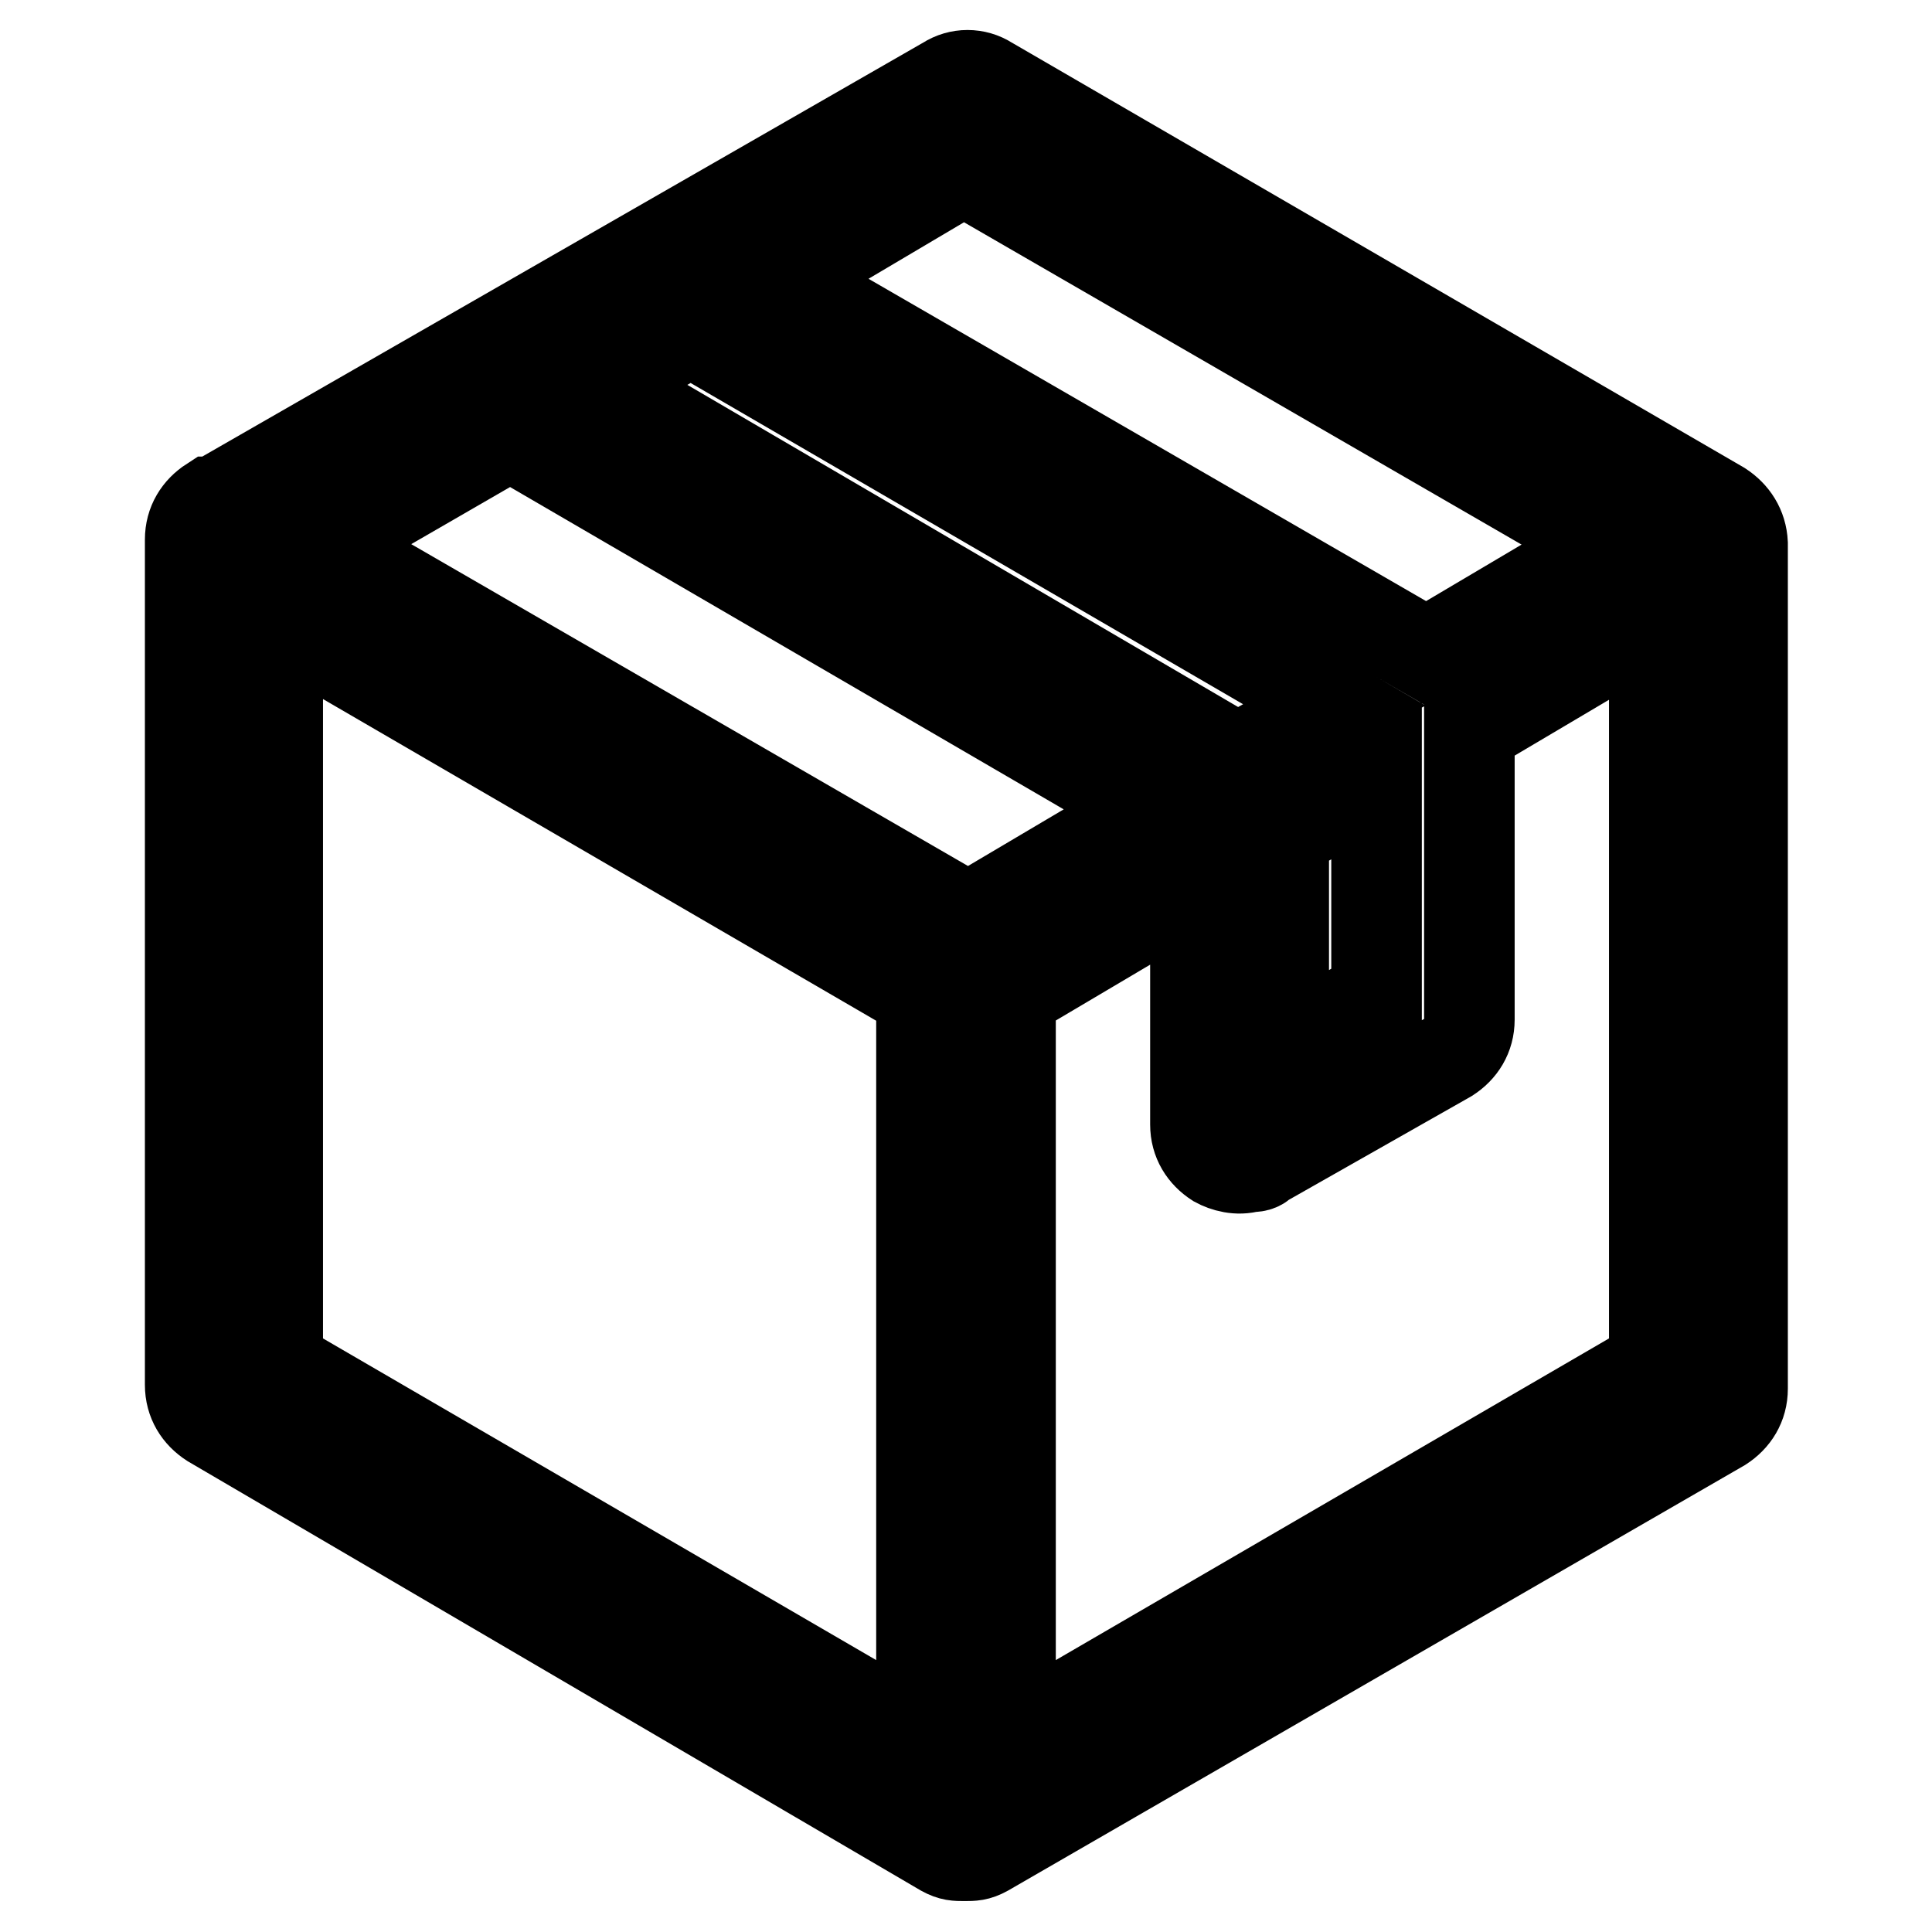 <?xml version="1.0" encoding="utf-8"?>
<!-- Svg Vector Icons : http://www.onlinewebfonts.com/icon -->
<!DOCTYPE svg PUBLIC "-//W3C//DTD SVG 1.1//EN" "http://www.w3.org/Graphics/SVG/1.1/DTD/svg11.dtd">
<svg version="1.1" xmlns="http://www.w3.org/2000/svg" xmlns:xlink="http://www.w3.org/1999/xlink" x="0px" y="0px" viewBox="0 0 256 256" enable-background="new 0 0 256 256" xml:space="preserve">
<g> <path stroke-width="12" fill-opacity="0" stroke="#000000"  d="M228,67.1l-97-56.3c-1.7-1.1-3.9-1.1-5.6,0l-97,55.7H28c-1.7,1.1-2.8,2.8-2.8,5v112c0,2.2,1.1,3.9,2.8,5 l97,56.8c1.1,0.6,1.7,0.6,2.8,0.6c1.1,0,1.7,0,2.8-0.6l97.5-56.3c1.7-1.1,2.8-2.8,2.8-5v-112C230.8,69.9,229.7,68.2,228,67.1 L228,67.1z M122.1,131.8v98.6l-85.3-49.6V82.2L122.1,131.8z M170.1,139v-28.4l12.3-7.2v28.4L170.1,139L170.1,139z M133.9,131.8 l24.5-14.5V149c0,2.2,1.1,3.9,2.8,5c1.1,0.6,2.8,1.1,4.5,0.6c0.6,0,1.1,0,1.7-0.6l24.5-13.9c1.7-1.1,2.8-2.8,2.8-5V96.7l24.5-14.5 v98.6l-85.3,49.6V131.8L133.9,131.8z M103.2,37l24.5-14.5l85.8,49.6L189,86.6L103.2,37z M79.2,51l12.3-7.2l85.3,49.6l-12.8,7.2 L79.2,51z M152.8,107.2l-24.5,14.5L42.5,72.1l25.1-14.5L152.8,107.2z"/></g>
</svg>